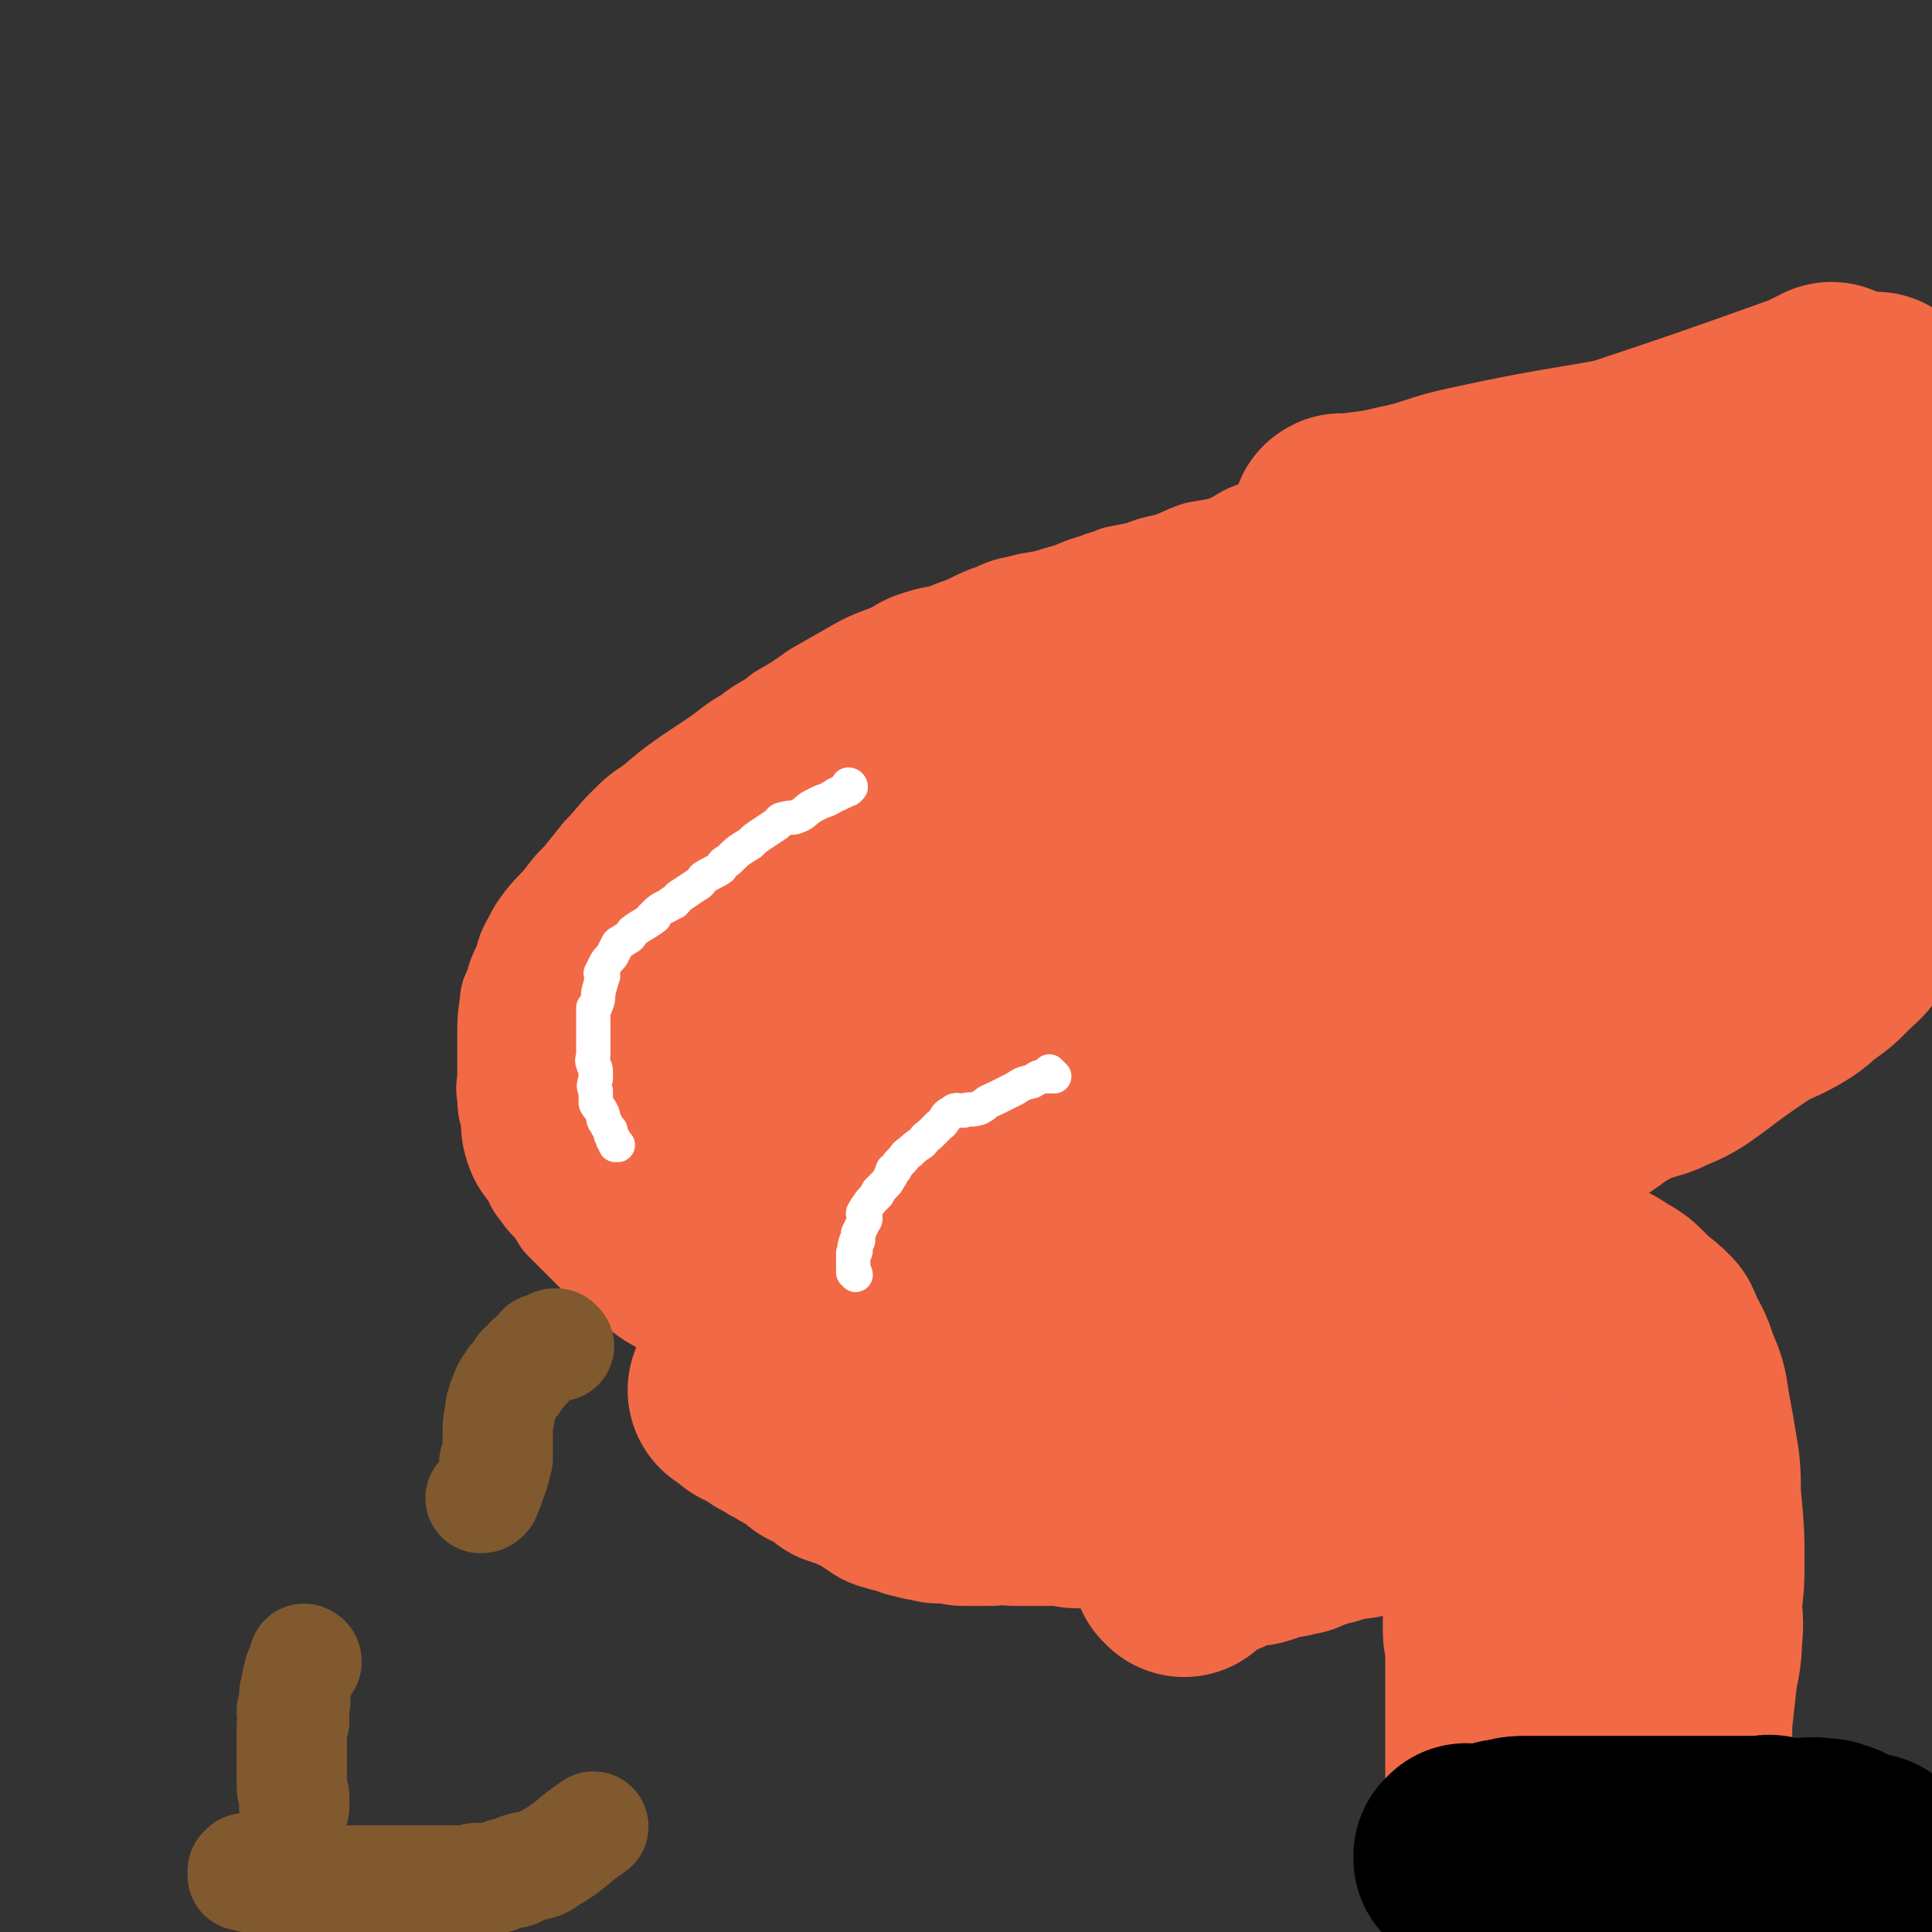 <svg viewBox='0 0 788 788' version='1.1' xmlns='http://www.w3.org/2000/svg' xmlns:xlink='http://www.w3.org/1999/xlink'><rect x="0" y="0" width="788" height="788" fill="#333333" stroke="none"/><g fill='none' stroke='#F26946' stroke-width='45' stroke-linecap='round' stroke-linejoin='round'><path d='M503,225c0,0 0,-1 -1,-1 0,0 0,1 0,1 -1,0 -1,0 -2,0 -5,1 -5,1 -11,2 -6,2 -6,3 -13,5 -5,1 -5,1 -10,3 -5,1 -5,1 -10,2 -4,2 -4,1 -8,3 -8,2 -7,3 -15,5 -6,2 -7,2 -13,3 -7,2 -7,1 -13,4 -9,3 -8,4 -17,7 -2,1 -3,1 -5,2 -6,1 -6,1 -12,3 -5,2 -5,3 -10,5 -8,3 -8,3 -15,7 -7,4 -7,4 -14,8 -7,5 -7,5 -14,9 -6,5 -7,4 -13,9 -7,4 -6,4 -13,9 -6,4 -6,4 -12,8 -7,5 -7,5 -14,11 -6,4 -6,4 -11,9 -5,5 -5,6 -10,11 -4,5 -4,5 -8,10 -4,4 -4,4 -7,8 -4,5 -4,4 -8,9 -3,4 -3,4 -5,8 -3,5 -2,5 -4,10 -2,4 -2,4 -3,8 -1,3 -2,3 -2,6 -1,7 -1,7 -1,13 0,4 0,4 0,8 0,4 0,4 0,8 0,5 -1,5 0,9 0,4 0,4 1,7 1,6 0,7 2,13 2,6 3,6 7,12 1,2 1,3 3,5 2,3 2,3 4,5 3,3 3,4 5,7 2,2 2,2 4,4 5,5 5,5 10,10 3,2 3,3 6,5 3,3 3,3 6,5 3,3 3,3 6,5 4,3 4,3 8,5 4,3 4,4 8,6 3,1 3,1 6,2 5,2 5,2 9,4 5,2 5,2 9,4 5,1 5,1 10,2 7,2 7,1 15,2 3,1 3,1 6,1 6,1 6,1 12,3 5,1 5,2 10,3 4,1 4,1 9,1 6,-1 6,-1 12,-1 5,0 5,0 9,0 4,0 4,-1 7,-1 5,-1 6,0 11,0 5,-1 5,0 9,0 5,-1 5,-1 10,-2 6,0 6,0 12,0 4,-1 4,0 9,-1 6,0 6,-1 12,-2 4,0 4,1 8,0 3,0 3,-1 6,-2 2,-1 2,-1 5,-2 3,-1 3,-1 6,-2 6,-1 6,-1 12,-3 4,-2 4,-2 9,-3 4,-2 4,-2 8,-3 7,-1 7,-1 14,-2 2,-1 2,0 4,-1 2,-1 2,-1 5,-2 2,-2 2,-2 5,-3 1,-1 2,-1 3,-2 2,-1 2,-1 4,-2 0,0 0,0 1,0 5,-2 6,-1 11,-3 0,-1 0,-1 0,-2 2,-2 2,-1 4,-3 1,-1 1,-1 3,-2 2,-1 2,-1 4,-3 2,-2 2,-1 4,-3 7,-12 6,-12 13,-24 1,-3 1,-3 2,-5 '/><path d='M488,267c0,-1 0,-1 -1,-1 0,-1 0,0 0,0 -1,0 -1,0 -1,0 0,0 0,0 -1,0 0,0 0,1 -1,1 -8,2 -9,1 -17,3 -8,2 -8,2 -16,4 -10,2 -10,2 -20,6 -9,3 -9,3 -18,7 -9,5 -9,5 -18,10 -9,6 -9,6 -17,12 -9,6 -9,6 -16,12 -8,7 -9,6 -16,13 -7,6 -6,7 -12,13 -3,4 -4,4 -7,7 -2,3 -2,3 -4,5 0,0 0,0 1,1 0,0 0,0 0,0 0,0 0,0 0,1 0,0 -1,0 0,0 0,1 0,1 0,1 5,2 5,2 10,5 '/></g>
<g fill='none' stroke='#F26946' stroke-width='90' stroke-linecap='round' stroke-linejoin='round'><path d='M518,276c0,0 0,-1 -1,-1 0,0 0,1 -1,1 -1,0 -1,-1 -2,0 -10,3 -10,2 -20,6 -9,3 -9,3 -17,7 -11,4 -11,5 -22,10 -12,6 -12,6 -24,12 -9,4 -9,4 -17,8 -10,5 -10,5 -19,11 -11,6 -10,7 -21,14 -7,6 -7,6 -14,12 -9,6 -9,6 -17,13 -7,5 -8,4 -15,10 -9,7 -10,7 -19,16 -5,5 -5,5 -10,11 -6,6 -6,5 -11,11 -4,5 -5,5 -8,10 -3,2 -2,2 -4,5 -1,2 -1,2 -3,3 0,1 0,1 -1,2 0,1 0,1 1,1 0,0 0,0 0,1 0,0 -1,0 0,0 1,0 1,0 2,0 8,-3 9,-1 16,-5 10,-6 9,-7 18,-14 10,-7 11,-6 20,-15 4,-3 3,-4 7,-8 4,-5 4,-4 8,-9 3,-4 3,-4 5,-8 2,-4 2,-4 3,-8 1,-6 1,-8 0,-11 0,-1 0,2 -1,2 0,0 1,-1 0,-1 -1,-2 -2,-2 -4,-3 -3,-2 -3,-2 -6,-2 -3,-1 -4,-2 -7,-1 -7,0 -7,1 -13,3 -6,2 -6,2 -11,5 -5,3 -5,3 -10,6 -4,2 -4,2 -7,5 -3,2 -3,2 -5,4 -3,2 -3,2 -5,5 -3,3 -3,3 -5,7 -1,3 -1,3 -2,6 -1,2 -1,2 -2,4 0,1 0,1 0,1 0,3 0,3 0,6 0,0 0,0 0,0 0,0 0,1 1,1 8,-1 8,0 16,-2 9,-3 8,-4 16,-8 10,-5 11,-5 20,-11 7,-5 7,-5 13,-10 5,-4 4,-5 9,-9 1,0 1,1 1,1 3,-4 3,-5 6,-9 1,-2 1,-2 2,-4 3,-5 3,-5 6,-11 1,-3 1,-3 3,-7 1,-2 1,-3 2,-5 0,0 1,0 1,0 0,-2 -1,-2 -1,-4 0,0 1,0 1,-1 0,0 0,0 0,-1 0,0 -1,0 -1,0 0,-1 1,-1 0,-1 -1,0 -2,0 -3,1 -7,2 -7,2 -13,5 -5,3 -5,3 -10,6 -6,4 -5,5 -10,9 -6,5 -6,5 -12,10 -5,5 -5,5 -10,10 -3,4 -3,4 -6,8 -4,6 -4,6 -8,13 -3,7 -3,7 -6,14 -2,6 -2,6 -3,12 -2,5 -2,5 -3,10 -1,10 -1,10 -2,19 0,4 1,4 1,8 0,7 -1,7 -1,13 0,4 1,4 1,9 0,3 0,3 0,6 0,3 -1,4 0,6 1,3 2,3 5,5 5,4 5,5 10,7 6,3 6,4 13,5 8,2 8,1 17,1 10,1 10,1 20,2 11,0 11,1 22,1 8,0 8,-1 17,-1 8,0 8,0 16,1 8,0 8,0 16,0 8,0 8,0 15,1 5,0 5,-1 9,0 5,0 5,0 10,1 7,0 7,0 14,0 5,0 5,0 10,0 3,0 3,0 6,0 4,0 4,0 8,0 3,0 3,-1 7,-1 1,0 1,1 3,0 3,0 3,0 5,-2 3,-1 2,-2 4,-3 4,-3 4,-3 7,-5 4,-3 4,-3 8,-6 3,-2 4,-1 7,-3 2,-2 2,-2 4,-3 2,-2 2,-2 4,-3 3,-2 3,-2 6,-4 1,-1 2,0 3,0 0,0 0,-1 0,-1 2,-1 2,-1 4,-2 0,0 0,1 0,1 1,-1 1,-1 1,-1 0,0 -1,0 -1,1 -2,1 -2,1 -4,2 -8,4 -9,4 -18,8 -7,3 -6,4 -14,6 -7,2 -8,2 -16,3 -9,0 -9,0 -19,1 -12,0 -11,1 -23,2 -12,0 -12,0 -24,1 -8,0 -8,0 -17,0 -10,0 -10,0 -20,0 -5,0 -5,0 -11,0 -4,0 -4,-1 -8,-1 -4,-1 -4,1 -7,-1 -4,-1 -4,-2 -7,-5 -2,-3 -2,-3 -3,-7 -1,-6 -1,-6 -1,-13 -1,-6 -1,-6 0,-11 1,-7 1,-7 4,-13 3,-6 2,-7 6,-12 8,-9 9,-9 18,-17 7,-6 7,-6 14,-12 9,-7 9,-8 18,-13 13,-8 14,-7 28,-13 4,-2 4,-2 8,-4 8,-4 8,-4 17,-7 6,-3 6,-3 13,-4 12,-2 12,-2 23,-4 5,0 5,0 9,0 8,0 8,0 15,0 3,0 3,0 6,0 3,0 3,0 7,0 3,0 3,0 5,0 0,0 0,0 0,0 1,0 1,0 1,0 0,0 0,-1 0,-1 0,0 -1,0 -1,0 -1,-4 -1,-4 -3,-8 -1,-3 -1,-3 -3,-6 -4,-5 -4,-6 -9,-9 -6,-4 -6,-4 -13,-5 -5,-1 -6,0 -11,0 -4,-1 -4,-1 -7,0 -2,0 -2,0 -4,1 -3,2 -3,2 -6,5 -6,5 -6,6 -12,12 -5,6 -5,6 -10,13 -7,11 -8,11 -14,22 -6,10 -5,10 -10,20 -4,8 -5,7 -8,16 -2,6 -2,6 -3,12 -1,6 -1,6 -1,13 0,2 0,2 0,3 0,2 0,2 0,4 2,3 2,3 5,5 2,2 3,2 6,3 7,3 7,3 15,5 7,2 7,3 16,3 7,1 8,1 16,1 3,-1 3,-1 7,-1 2,0 2,0 5,0 2,0 2,-1 3,-1 1,-1 1,-1 2,-2 1,0 1,0 1,-1 0,0 0,0 1,0 0,-1 1,-1 1,-2 1,-2 1,-3 1,-5 1,-6 1,-6 2,-11 1,-5 1,-5 1,-9 0,-3 0,-3 0,-6 0,-3 0,-3 0,-5 0,-3 0,-3 1,-6 1,-3 1,-3 3,-5 2,-3 2,-3 4,-6 4,-4 4,-4 9,-8 4,-4 4,-4 8,-8 3,-2 3,-3 6,-5 2,-2 2,-1 4,-3 3,-1 3,-1 4,-3 2,-1 2,-1 3,-2 1,-2 1,-2 2,-5 0,-7 0,-7 0,-14 0,-7 0,-8 -1,-15 -1,-7 -2,-7 -4,-14 -2,-5 -3,-5 -5,-9 -2,-5 -2,-5 -4,-9 0,-1 0,-2 0,-2 -4,-8 -6,-10 -9,-16 -1,-1 1,2 1,2 -2,-4 -3,-6 -6,-11 -2,-5 -2,-5 -5,-10 -1,-3 -1,-3 -3,-6 -1,-2 -1,-2 -1,-3 -1,-1 -1,0 -1,-1 0,-1 0,-1 0,-1 -1,-1 -1,-1 -1,-1 0,0 0,-1 0,0 2,3 2,3 3,6 3,8 2,8 5,15 2,7 3,7 5,13 3,8 3,8 5,15 3,8 3,8 6,17 1,5 1,5 2,10 1,5 2,5 3,10 2,5 2,5 4,10 1,4 1,4 3,8 2,6 2,6 4,12 2,4 2,4 3,8 2,5 1,5 2,10 1,4 1,4 1,7 1,3 1,3 2,7 1,4 1,4 2,8 1,3 1,3 2,6 0,3 0,3 1,6 0,4 1,4 2,7 0,3 -1,3 -1,6 0,2 0,2 0,4 0,3 0,3 1,6 0,1 1,1 1,2 0,1 0,1 0,2 1,0 1,0 1,1 1,0 0,0 1,1 1,1 1,1 2,2 2,2 2,2 4,3 1,1 1,1 1,2 '/></g>
<g fill='none' stroke='#FFFFFF' stroke-width='14' stroke-linecap='round' stroke-linejoin='round'><path d='M347,321c0,0 0,-1 -1,-1 0,0 0,0 0,1 0,0 0,0 0,1 0,0 0,-1 -1,0 0,0 0,0 0,0 -1,1 -1,1 -2,1 -1,1 -1,1 -2,1 -3,2 -3,2 -6,3 -2,1 -2,1 -4,2 -3,2 -3,3 -6,4 -2,1 -2,0 -5,1 -2,0 -2,1 -3,2 -3,2 -3,2 -6,4 -3,2 -3,2 -5,4 -5,3 -5,3 -9,7 -2,1 -2,1 -3,3 -3,2 -4,2 -7,4 -1,1 -1,2 -3,3 -3,2 -3,2 -6,4 -2,1 -1,1 -3,3 -1,0 -1,0 -2,1 -4,2 -4,2 -7,5 0,0 1,0 1,0 -4,3 -5,3 -9,6 -1,2 -1,2 -3,3 -1,1 -2,1 -3,2 -1,2 -1,2 -2,4 -1,2 -2,2 -3,4 -1,2 -1,2 -2,4 0,0 1,0 1,1 -1,3 -1,3 -2,7 0,2 0,3 -1,5 0,1 -1,1 -1,1 0,4 0,4 0,7 0,2 0,2 0,4 0,3 0,3 0,5 0,1 0,1 0,3 0,2 -1,2 0,4 0,1 1,1 1,3 0,2 0,2 0,3 -1,3 -1,3 0,5 0,2 0,3 0,5 1,2 2,2 3,5 0,1 0,2 1,3 1,2 1,2 2,3 0,2 0,2 1,3 0,1 0,1 0,1 0,0 1,0 1,1 0,0 0,0 0,1 0,0 0,0 1,0 '/><path d='M430,439c0,0 -1,0 -1,-1 -1,0 -1,-1 -1,-1 0,1 0,1 0,2 -1,0 -1,-1 -2,0 -3,0 -3,1 -5,2 -4,1 -4,1 -7,3 -4,2 -4,2 -8,4 -2,1 -3,1 -5,3 -1,0 -1,1 -2,1 -3,1 -3,0 -6,1 -3,0 -3,-1 -5,1 -3,1 -2,3 -5,5 -2,2 -2,2 -4,4 -2,1 -2,2 -3,3 -3,2 -3,2 -5,4 -2,1 -2,2 -3,3 -2,2 -2,2 -3,4 -1,0 -1,0 -1,1 -1,1 0,1 -1,2 -1,2 -1,2 -3,4 -1,1 -1,1 -2,2 0,1 0,1 0,1 -3,3 -3,3 -5,6 0,1 -1,1 -1,2 0,1 1,1 1,2 0,1 -1,1 -1,2 -1,2 -1,2 -2,4 0,1 0,1 0,2 0,0 0,0 0,1 -1,1 -1,0 -1,1 -1,2 0,2 0,3 0,1 -1,1 -1,1 0,2 0,2 0,3 0,1 0,1 0,2 0,1 0,1 0,1 0,1 0,1 0,1 0,0 0,1 0,1 0,0 1,0 1,1 '/></g>
<g fill='none' stroke='#81592F' stroke-width='45' stroke-linecap='round' stroke-linejoin='round'><path d='M228,549c0,0 0,0 -1,-1 0,0 0,0 -1,0 0,0 0,0 0,0 0,0 0,1 -1,1 0,0 -1,0 -1,0 0,0 0,0 0,1 -2,0 -2,0 -3,0 -1,1 -1,2 -1,2 -2,2 -2,2 -4,3 -1,2 -1,2 -3,3 0,1 0,1 0,1 -2,2 -2,2 -3,4 -1,0 -1,0 -1,1 0,0 0,0 0,0 -2,2 -2,2 -3,5 -1,2 -1,2 -1,3 -1,2 -1,2 -1,4 -1,5 -1,5 -1,11 0,1 0,1 0,3 0,2 0,3 0,5 0,1 -1,0 -1,1 -1,1 0,1 0,2 0,1 0,1 0,1 -2,6 -2,6 -4,11 -1,1 -1,1 -2,1 '/><path d='M125,678c0,-1 0,-1 -1,-1 0,-1 0,0 0,0 0,0 0,0 0,1 0,0 0,0 0,1 0,0 0,0 -1,1 0,1 0,1 -1,2 0,2 0,2 -1,4 0,2 0,2 -1,5 0,2 1,2 0,5 0,1 -1,1 -1,2 0,2 1,2 1,4 -1,1 -1,1 -1,3 0,2 0,2 0,4 0,1 0,1 0,2 0,2 0,2 0,4 0,2 0,2 0,4 0,2 0,2 0,3 0,2 0,2 0,3 0,1 0,1 0,2 0,0 0,0 0,0 0,0 0,0 0,1 0,3 1,3 1,5 0,2 0,2 0,4 '/><path d='M101,763c0,0 0,-1 -1,-1 0,0 0,0 0,1 -1,0 -1,0 -1,0 0,1 0,1 0,1 0,0 0,1 0,1 0,0 1,0 1,0 2,0 2,0 3,1 3,0 3,1 5,1 3,0 3,0 5,0 3,0 3,0 5,0 2,0 2,0 5,0 3,0 3,0 6,0 1,0 1,0 2,0 1,0 1,0 3,1 0,0 0,0 1,0 2,0 2,0 5,0 1,0 0,-1 1,-1 2,0 3,0 5,0 1,0 1,0 3,0 1,0 1,0 3,0 0,0 0,0 1,0 2,0 2,0 4,0 2,0 2,0 3,0 2,0 2,0 4,0 2,0 2,0 4,0 3,0 3,0 6,0 2,0 2,0 3,0 2,0 2,0 4,0 2,0 2,0 3,0 2,0 2,0 4,0 2,0 2,0 5,0 0,0 0,-1 1,-1 2,0 2,0 4,0 2,0 2,1 4,0 1,0 1,0 2,-1 1,0 1,0 2,-1 0,0 0,0 0,0 2,0 2,0 3,0 2,0 2,-1 3,-2 6,-2 7,0 12,-4 9,-5 9,-7 18,-13 '/></g>
<g fill='none' stroke='#F26946' stroke-width='90' stroke-linecap='round' stroke-linejoin='round'><path d='M441,597c0,-1 -1,-1 -1,-1 0,-1 0,-1 1,-1 0,0 0,0 0,0 0,-1 -1,-1 0,-1 0,-1 0,-1 0,-1 1,0 1,0 2,-1 4,-2 4,-2 8,-5 3,-2 3,-2 6,-4 3,-2 3,-1 6,-3 1,-1 1,-2 2,-3 4,-2 4,-2 8,-4 1,0 0,0 1,-1 6,-3 6,-3 12,-6 4,-2 4,-2 8,-4 4,-1 4,-1 8,-3 3,-1 4,0 6,-1 2,-1 1,-2 3,-2 2,-2 3,-1 5,-2 3,-1 3,-1 5,-2 4,-2 4,-1 8,-3 4,-2 4,-2 7,-4 4,-1 4,-1 8,-2 7,-3 7,-2 15,-4 2,-1 2,-1 4,-1 6,-2 6,-2 12,-4 2,-1 2,-1 4,-2 3,-1 3,-1 6,-2 2,-1 2,0 5,-1 2,0 2,-1 5,-1 2,0 2,1 4,1 3,-1 3,-1 5,-1 3,0 3,1 7,1 2,0 2,-1 5,0 4,0 4,0 8,0 2,0 2,-1 4,0 3,1 2,2 4,4 1,1 1,0 3,1 1,1 1,1 2,2 1,2 1,2 2,3 1,1 1,1 2,3 1,0 0,0 1,1 0,3 -1,3 1,7 1,2 1,2 3,4 1,2 1,2 2,5 1,3 0,3 1,7 0,3 1,3 1,6 1,4 0,4 1,8 0,2 0,2 0,4 0,3 0,3 0,6 0,3 0,3 0,7 0,2 0,2 0,4 0,3 0,3 0,7 0,3 0,3 0,6 0,3 0,3 0,5 0,4 0,4 0,7 -1,4 -1,4 -1,7 0,4 0,4 0,7 0,2 0,2 0,4 0,3 0,3 -1,6 0,0 0,0 0,1 -1,1 -1,1 -1,2 0,5 0,5 0,10 -1,2 0,2 0,4 -1,3 -1,3 -1,6 -1,4 0,4 0,7 0,3 0,4 0,7 0,2 -1,2 -1,4 0,3 0,3 0,6 0,3 1,3 0,5 0,2 -1,1 -2,3 -1,3 0,3 -1,5 0,1 0,1 0,2 0,2 -1,2 -1,4 0,2 0,2 0,3 0,3 0,3 0,5 -1,2 0,2 0,4 0,2 0,2 0,4 0,0 0,0 0,1 0,0 0,0 0,1 0,0 -1,0 0,0 0,1 0,0 0,1 0,0 0,0 0,1 0,1 0,1 -1,2 '/><path d='M458,612c-1,0 -1,0 -1,-1 -1,0 -1,0 -1,0 -1,0 -1,0 -1,0 -2,0 -2,0 -4,0 -3,0 -3,0 -6,0 -3,0 -3,0 -5,0 -3,0 -3,-1 -6,-1 -2,0 -2,0 -4,0 -1,0 -1,0 -2,0 -2,0 -2,0 -4,0 -1,0 -1,0 -2,0 -2,0 -2,0 -4,0 -2,0 -2,0 -4,0 -3,0 -3,-1 -6,-1 -2,0 -2,0 -4,1 -3,0 -3,0 -6,0 -3,0 -3,0 -5,0 -2,-1 -2,-1 -3,-2 -2,0 -2,1 -4,1 -1,0 -1,0 -3,0 -2,-1 -2,-1 -5,-1 -2,-1 -2,-1 -4,-1 -2,-1 -2,-2 -4,-2 -1,0 -1,0 -2,0 -2,0 -2,-1 -4,-1 -1,-1 -1,-1 -3,-2 -1,-1 -1,-1 -3,-2 -2,-1 -2,-2 -5,-3 -1,0 -1,0 -1,0 -1,-1 -1,-1 -2,-1 -3,-1 -3,-1 -6,-2 0,-1 0,-1 -1,-2 -1,0 -1,0 -2,-1 -3,-1 -2,-1 -4,-3 -1,0 -1,0 -1,0 -2,0 -2,0 -3,-1 0,0 0,-1 -1,-1 -1,-1 -1,0 -1,-1 -2,-1 -2,-1 -3,-2 -1,0 -1,0 -2,-1 0,0 0,0 -1,-1 0,0 -1,0 -1,0 -1,0 0,-1 0,-1 -1,0 -2,0 -3,-1 -1,0 -1,0 -2,-1 0,0 0,-1 0,-1 -1,0 -2,0 -3,-1 0,0 0,0 0,0 0,0 0,0 -1,0 0,-1 0,-1 -1,-1 0,-1 0,-1 -1,-1 0,0 0,0 -1,0 0,-1 0,-1 0,-1 -1,0 -1,0 -1,0 -1,0 -1,-1 -1,-1 0,0 0,0 -1,0 -1,0 -1,0 -2,-1 -1,0 -1,0 -1,-1 0,0 0,-1 0,-1 -1,0 -1,0 -2,0 0,0 0,0 0,-1 0,0 0,0 -1,0 0,0 0,0 -1,-1 0,0 0,0 0,0 -1,0 -1,0 -1,0 '/><path d='M483,639c0,-1 -1,-1 -1,-1 0,-1 0,-1 1,-1 0,0 -1,0 0,0 0,-1 0,-1 0,-1 6,-3 6,-2 13,-5 3,-1 3,-2 6,-3 3,-1 3,0 5,-1 3,-1 3,0 6,-1 2,-1 2,-1 4,-2 3,-1 4,0 7,-1 2,0 2,-1 5,-1 2,-1 2,-1 5,-2 2,-1 2,-1 3,-1 2,-1 2,-1 4,-1 2,-2 2,-2 5,-3 0,0 0,1 1,1 4,-1 4,0 8,-1 1,0 1,-1 2,-1 2,-1 2,0 4,-1 1,0 1,-1 2,-1 2,-1 2,-1 4,-2 1,0 0,0 1,-1 2,0 2,0 3,-1 2,0 2,0 3,-1 1,0 1,0 1,0 2,0 2,0 3,-1 1,0 1,0 1,0 1,0 1,0 1,0 1,-1 1,-1 2,-1 1,0 1,0 3,0 2,0 2,0 3,0 1,0 1,1 2,1 1,0 1,-1 2,0 1,0 0,1 2,2 1,1 2,1 3,2 2,2 2,2 3,4 2,2 2,2 3,5 2,4 2,3 3,7 2,5 2,6 3,11 0,2 0,2 1,4 0,5 -1,5 -1,10 0,4 0,4 0,7 0,4 0,4 0,7 0,3 1,3 1,6 0,4 0,4 0,8 0,4 0,4 0,7 0,3 0,3 0,5 0,4 0,4 0,8 0,2 0,2 0,5 0,1 0,1 0,3 0,1 0,1 0,3 0,2 0,2 0,4 0,2 0,2 0,5 0,2 0,2 0,3 0,2 0,2 0,4 0,1 0,1 0,2 0,2 0,2 0,3 0,1 0,1 0,2 0,1 0,1 0,3 0,0 0,0 0,1 0,0 0,0 0,1 0,0 0,0 0,1 0,0 0,0 0,1 0,0 0,0 0,0 0,1 0,1 0,1 0,0 0,0 0,1 0,0 0,0 0,1 0,0 0,0 0,0 0,1 0,1 0,1 0,1 0,1 0,1 0,0 0,0 0,0 0,1 0,1 0,1 0,1 0,1 0,1 0,0 0,0 0,1 0,0 0,0 0,0 0,1 1,1 1,1 0,0 0,1 0,1 0,0 0,0 0,1 0,0 0,0 0,0 0,1 0,1 1,1 0,0 -1,0 0,0 0,1 0,1 0,1 0,0 0,0 1,0 0,0 0,0 0,1 '/><path d='M581,490c-1,0 -1,-1 -1,-1 -1,0 0,0 0,0 6,-4 5,-5 11,-9 9,-5 9,-5 18,-10 10,-5 10,-5 20,-10 7,-4 7,-4 14,-8 10,-6 9,-7 19,-12 7,-4 8,-2 16,-6 7,-3 7,-3 14,-8 4,-3 4,-3 8,-6 7,-5 7,-5 13,-9 8,-5 9,-4 17,-9 3,-2 3,-2 6,-5 6,-4 6,-4 11,-9 4,-4 5,-4 8,-9 8,-12 8,-12 14,-26 4,-11 5,-11 7,-23 2,-21 0,-21 1,-42 0,-1 0,-1 0,-1 '/><path d='M575,414c-1,-1 -1,-1 -1,-1 -1,-1 0,-1 0,-1 3,-2 3,-2 6,-4 8,-5 7,-6 15,-10 15,-7 16,-6 31,-14 23,-11 23,-10 46,-23 18,-9 18,-9 35,-21 17,-11 18,-10 33,-23 13,-11 13,-12 23,-25 4,-5 3,-6 5,-12 '/><path d='M605,430c-1,0 -2,-1 -1,-1 2,-4 3,-4 7,-7 8,-7 8,-7 16,-13 11,-9 10,-10 22,-19 24,-18 25,-17 49,-36 20,-16 20,-17 39,-33 8,-7 8,-7 16,-14 '/><path d='M557,342c-1,0 -2,0 -1,-1 3,-2 4,-1 8,-3 6,-3 6,-3 13,-5 13,-4 13,-3 26,-7 24,-6 24,-5 47,-12 40,-12 41,-10 79,-25 16,-6 15,-8 30,-17 '/><path d='M610,319c0,0 -1,-1 -1,-1 0,0 0,0 0,0 11,-3 11,-1 21,-5 13,-5 13,-7 26,-13 31,-17 32,-15 62,-33 21,-12 21,-12 41,-27 5,-3 4,-5 8,-9 '/><path d='M603,273c0,-1 -1,-1 -1,-1 0,-1 1,-1 2,-1 10,-3 10,-3 20,-6 15,-5 15,-5 30,-10 30,-11 30,-11 60,-22 27,-10 31,-11 53,-21 2,0 -2,0 -5,0 '/><path d='M560,270c0,0 -1,0 -1,-1 1,-1 2,-1 4,-1 6,-2 6,-2 12,-4 7,-2 7,-2 14,-4 19,-5 20,-5 39,-10 20,-6 20,-6 40,-12 39,-11 40,-10 79,-23 10,-3 10,-4 20,-8 '/><path d='M521,242c-1,0 -1,-1 -1,-1 -1,-1 0,-1 0,-1 0,0 1,1 1,1 5,-2 5,-3 10,-5 20,-9 20,-10 42,-17 40,-14 41,-12 82,-26 42,-14 42,-14 84,-29 4,-2 4,-2 8,-4 '/><path d='M548,215c0,0 -1,-1 -1,-1 0,-1 1,0 2,0 11,-2 11,-1 23,-4 15,-3 15,-5 30,-8 41,-9 42,-7 83,-16 24,-5 24,-5 48,-12 16,-5 16,-5 32,-10 0,0 0,0 0,0 '/><path d='M625,524c0,0 -1,-1 -1,-1 0,0 0,0 0,0 1,-1 1,0 2,0 1,0 1,0 3,0 3,-1 3,-1 5,-1 2,0 2,0 4,1 4,0 3,1 7,2 2,0 2,-1 4,0 4,2 4,2 7,4 3,2 4,2 6,4 3,3 3,3 6,6 3,2 3,2 6,5 1,2 1,3 2,5 3,5 3,5 5,11 3,7 3,7 4,14 2,11 2,11 4,23 1,9 0,9 1,18 1,11 1,11 1,22 0,8 0,8 -1,16 0,8 1,8 0,15 0,8 -1,8 -2,16 -1,9 -1,9 -2,18 0,3 0,3 0,7 -1,5 -1,5 -1,10 0,5 -1,5 -1,10 0,4 0,4 0,8 0,4 0,4 0,8 -1,3 -1,3 -2,7 0,3 1,3 1,6 0,1 0,1 0,2 0,2 0,2 0,3 0,0 0,0 0,1 0,0 0,0 0,0 0,1 0,1 0,1 0,0 0,0 0,1 0,0 0,0 0,1 0,0 0,0 0,0 -2,6 -2,6 -5,13 0,1 0,1 0,2 '/></g>
<g fill='none' stroke='#000000' stroke-width='90' stroke-linecap='round' stroke-linejoin='round'><path d='M598,759c0,-1 -1,-1 -1,-1 0,-1 0,-1 0,-1 1,0 1,0 1,-1 0,0 0,0 1,1 0,0 0,0 1,0 4,-1 4,0 9,-1 3,-1 3,-2 7,-2 3,-1 3,-1 7,-1 3,0 3,0 7,0 3,0 3,0 7,0 2,0 2,0 5,0 3,0 3,0 6,0 3,0 3,0 6,0 4,0 4,0 9,0 4,0 4,0 8,0 4,0 4,0 8,0 3,0 3,0 7,0 3,0 3,0 6,0 2,0 2,0 4,0 3,0 3,0 7,0 2,0 2,0 4,0 3,0 3,0 6,0 2,0 2,0 4,0 1,0 1,0 3,0 1,0 1,-1 3,0 1,0 1,1 3,1 5,0 5,0 9,0 4,-1 8,0 9,0 0,0 -4,0 -6,0 0,0 1,0 2,0 0,0 0,-1 1,0 0,0 0,0 1,0 1,0 1,0 2,0 0,0 0,0 1,0 0,0 0,1 1,1 0,0 0,0 1,0 0,0 1,0 1,0 1,0 0,1 1,1 2,1 2,1 5,2 1,0 1,0 3,1 2,0 3,1 5,1 0,0 -1,0 -1,0 '/></g>
</svg>